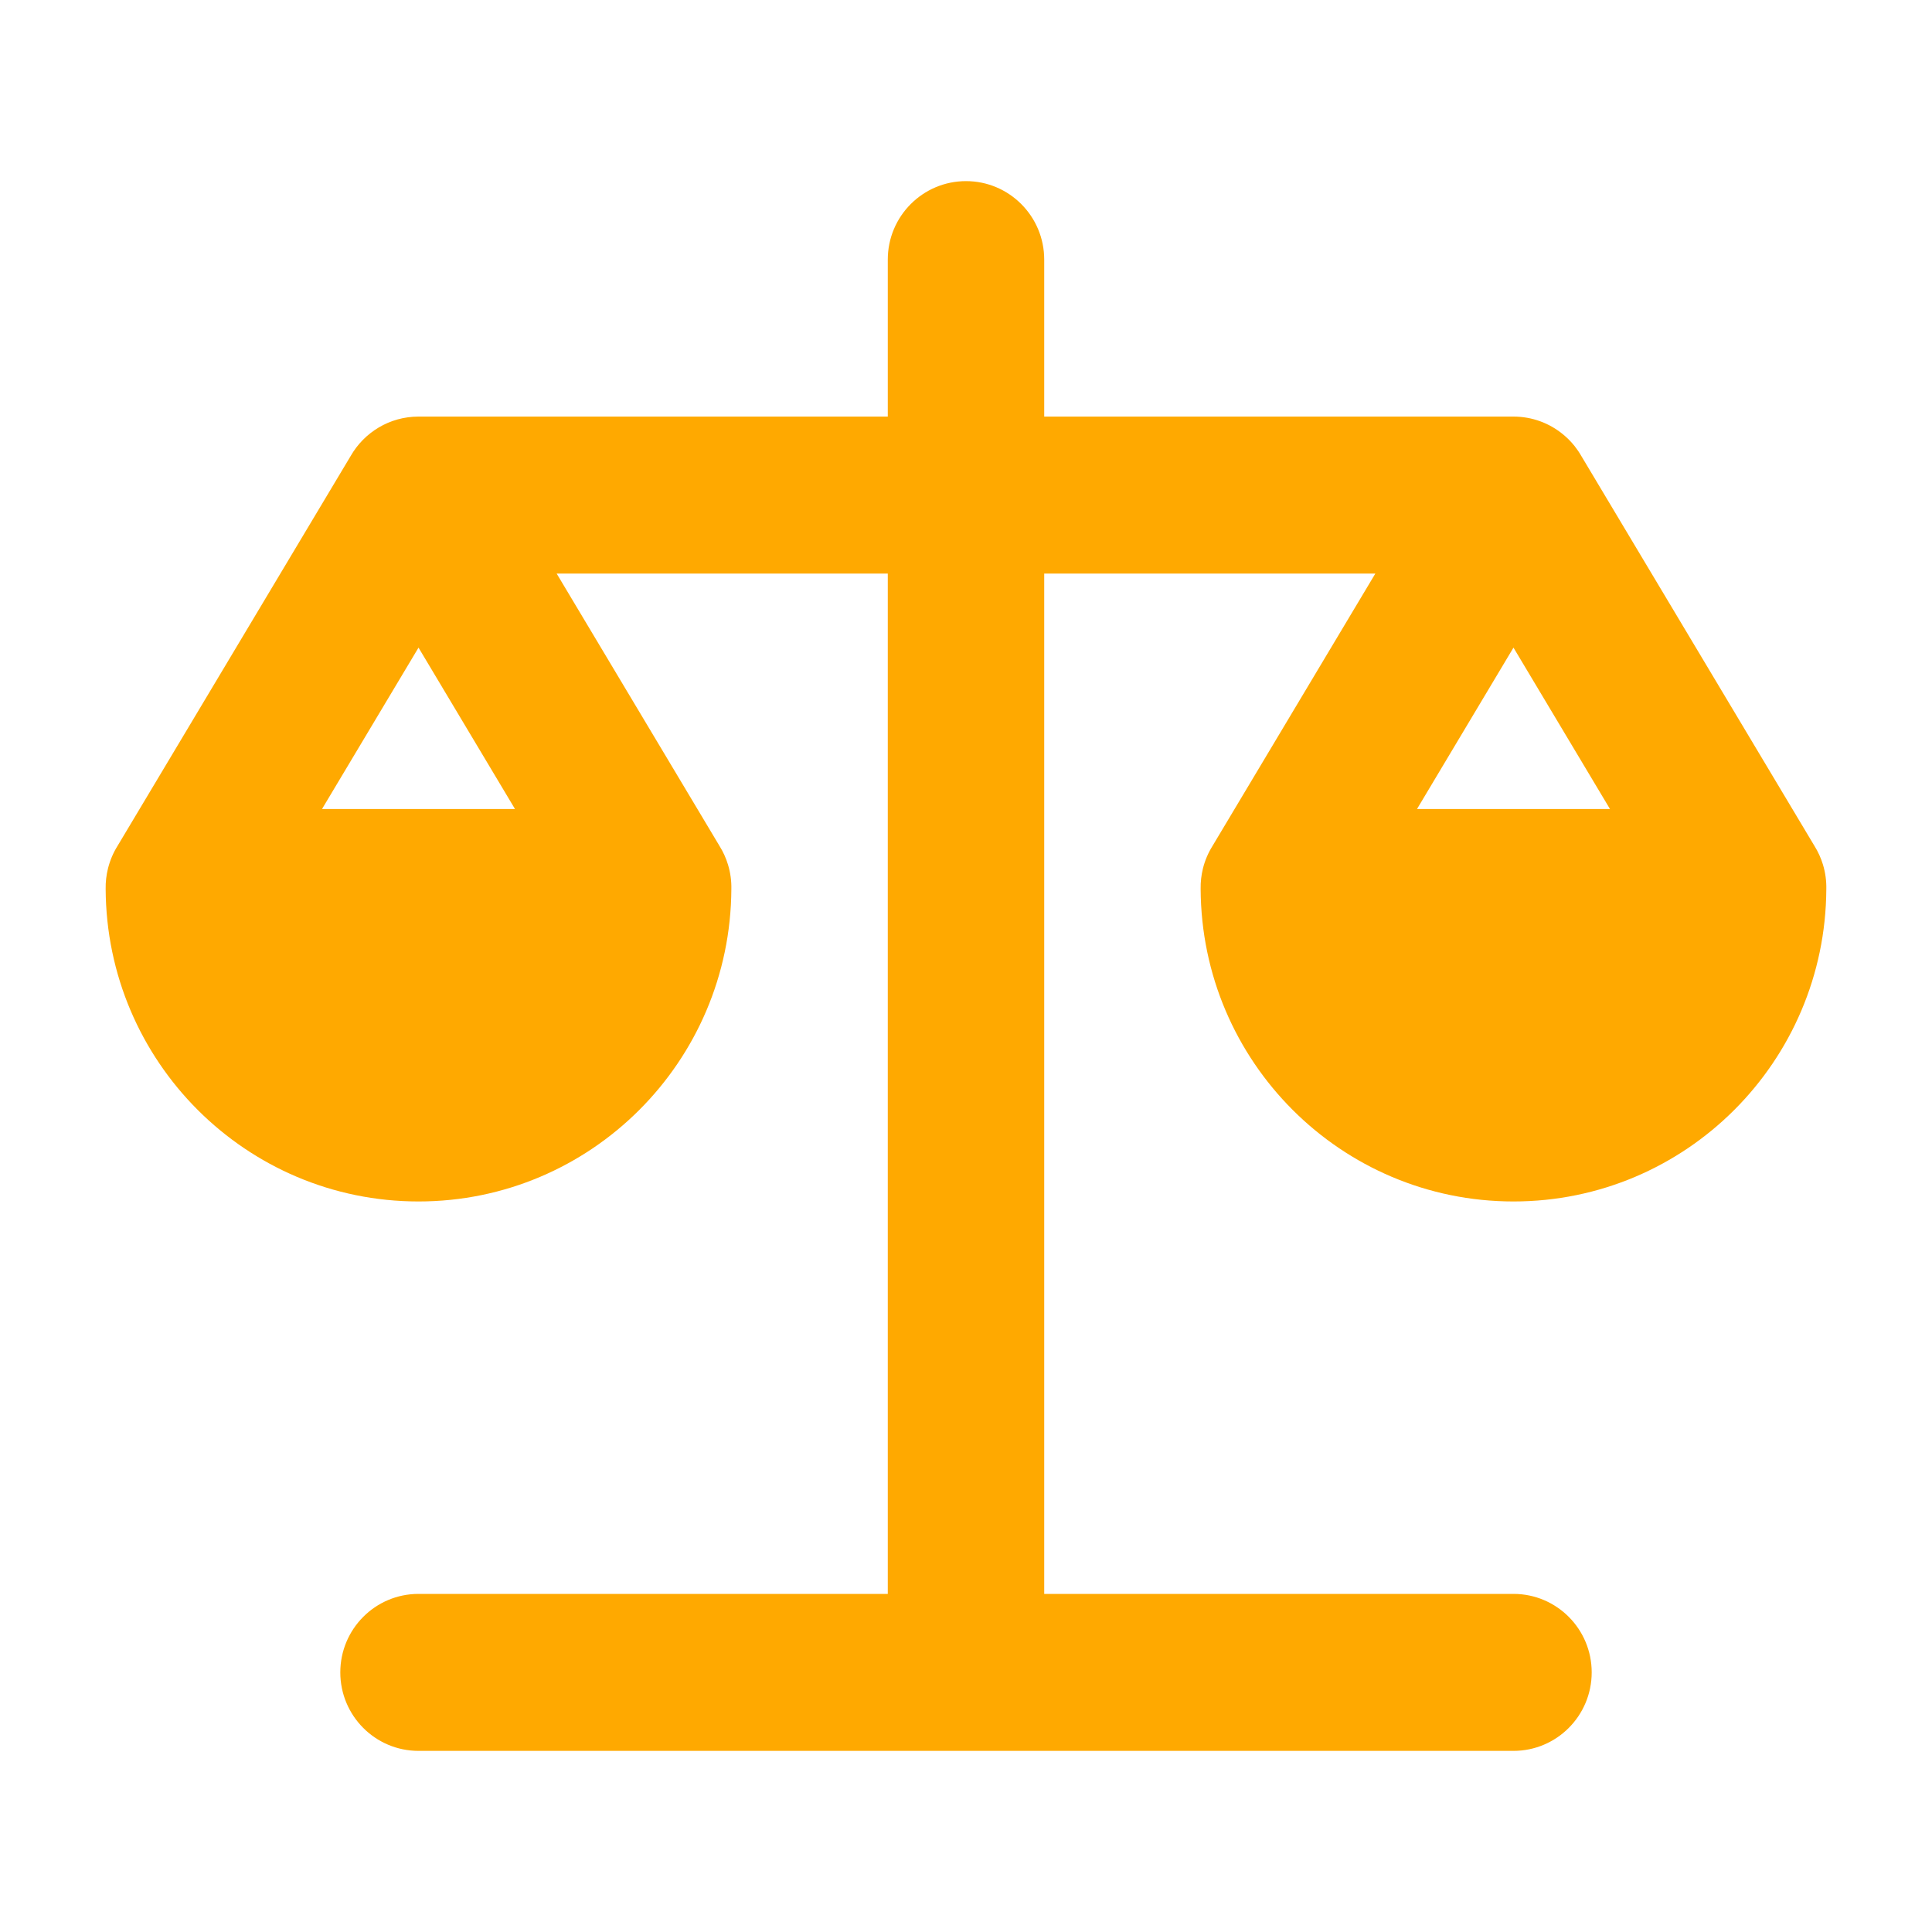 <svg xmlns="http://www.w3.org/2000/svg" xmlns:xlink="http://www.w3.org/1999/xlink" fill="none" version="1.1" width="64" height="64" viewBox="0 0 64 64"><defs><clipPath id="master_svg0_2_1463"><rect x="0" y="0" width="64" height="64" rx="0"/></clipPath></defs><g clip-path="url(#master_svg0_2_1463)"><g><path d="M32,6C33.431,6,34.591,7.164,34.591,8.6C34.591,8.6,34.591,13.8,34.591,13.8C34.591,13.8,50.136,13.8,50.136,13.8C50.759,13.8,51.331,14.021,51.778,14.389C51.917,14.503,52.046,14.633,52.16,14.776C52.241,14.878,52.315,14.986,52.38,15.1C52.38,15.1,60.11,28.029,60.11,28.029C60.228,28.219,60.323,28.426,60.389,28.645C60.469,28.911,60.505,29.183,60.499,29.453C60.471,35.173,55.842,39.8,50.136,39.8C44.427,39.8,39.796,35.167,39.773,29.444C39.769,29.218,39.794,28.992,39.849,28.769C39.916,28.501,40.024,28.25,40.166,28.023C40.166,28.023,45.56,19,45.56,19C45.56,19,34.591,19,34.591,19C34.591,19,34.591,52.8,34.591,52.8C34.591,52.8,50.136,52.8,50.136,52.8C51.567,52.8,52.727,53.964,52.727,55.4C52.727,56.836,51.567,58,50.136,58C50.136,58,32,58,32,58C32,58,13.864,58,13.864,58C12.433,58,11.273,56.836,11.273,55.4C11.273,53.964,12.433,52.8,13.864,52.8C13.864,52.8,29.409,52.8,29.409,52.8C29.409,52.8,29.409,19,29.409,19C29.409,19,18.44,19,18.44,19C18.44,19,23.838,28.029,23.838,28.029C23.956,28.219,24.05,28.425,24.116,28.644C24.197,28.91,24.233,29.183,24.227,29.454C24.198,35.173,19.57,39.8,13.864,39.8C8.155,39.8,3.524,35.167,3.5,29.444C3.496,29.218,3.522,28.992,3.577,28.769C3.644,28.501,3.751,28.25,3.893,28.023C3.893,28.023,11.616,15.106,11.616,15.106C12.063,14.326,12.902,13.8,13.864,13.8C13.864,13.8,29.409,13.8,29.409,13.8C29.409,13.8,29.409,8.6,29.409,8.6C29.409,7.164,30.569,6,32,6C32,6,32,6,32,6ZM13.864,21.453C13.864,21.453,10.667,26.8,10.667,26.8C10.667,26.8,17.06,26.8,17.06,26.8C17.06,26.8,13.864,21.453,13.864,21.453C13.864,21.453,13.864,21.453,13.864,21.453ZM53.333,26.8C53.333,26.8,50.136,21.453,50.136,21.453C50.136,21.453,46.94,26.8,46.94,26.8C46.94,26.8,53.333,26.8,53.333,26.8C53.333,26.8,53.333,26.8,53.333,26.8Z" fill-rule="evenodd" fill="#FFA900" fill-opacity="1"/></g></g></svg>